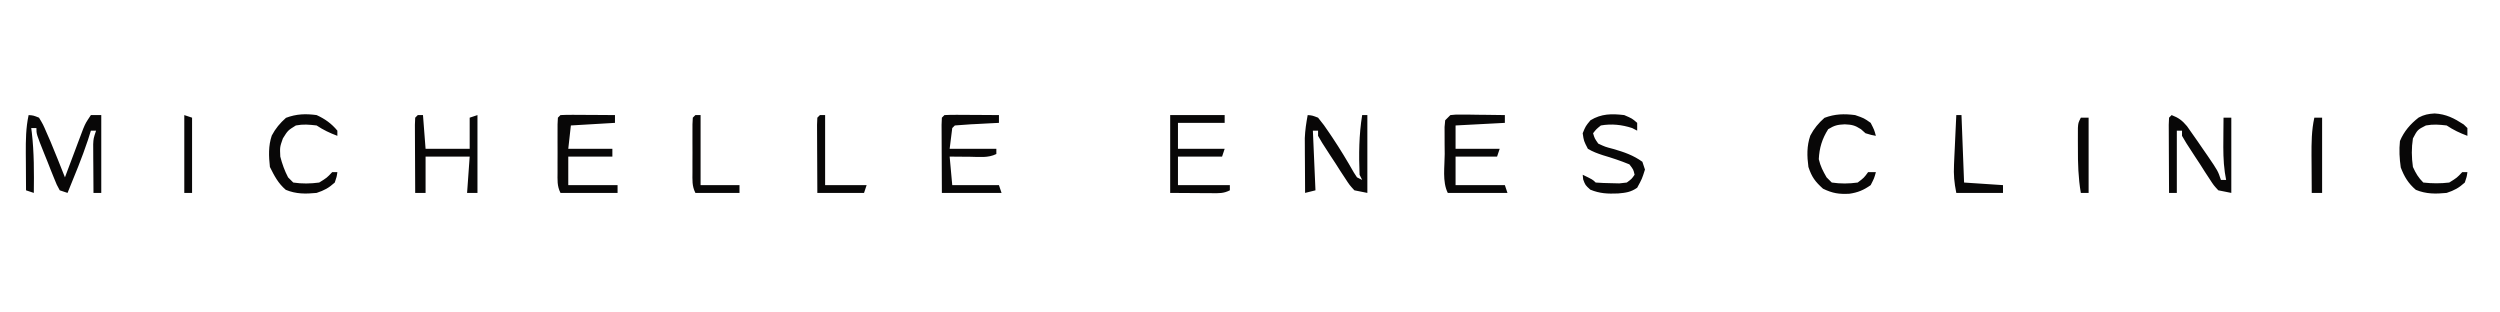 <svg xmlns="http://www.w3.org/2000/svg" xmlns:xlink="http://www.w3.org/1999/xlink" width="8000" zoomAndPan="magnify" viewBox="0 0 6000 750" height="1000" preserveAspectRatio="xMidYMid meet" version="1.0"><defs><clipPath id="a6c9edc51b"><path d="M 61 207.566 L 5986.5 207.566 L 5986.5 549.566 L 61 549.566 Z M 61 207.566 " clip-rule="nonzero"/></clipPath></defs><g clip-path="url(#a6c9edc51b)"><path fill="#080707" d="M 3916.781 -7631.672 C 3991.051 -7599.012 4051.289 -7548.234 4101.246 -7484.566 C 4151.102 -7414.754 4188.605 -7340.711 4219.664 -7260.84 C 4236.969 -7217.891 4259.613 -7180.641 4294.246 -7149.309 C 4303.457 -7142.137 4313.066 -7135.488 4322.68 -7128.867 C 4347.43 -7111.715 4366.41 -7096.027 4383.781 -7071.27 C 4392.855 -7044.059 4391.688 -7018.855 4386.895 -6990.711 L 4383.781 -6977.871 L 4395.75 -6976.312 C 4422.867 -6969.707 4447.168 -6958.293 4472.512 -6946.738 L 4489.324 -6939.16 C 4523.918 -6923.363 4557.258 -6906.141 4590.426 -6887.586 C 4640.113 -6859.855 4692.469 -6841.602 4746.621 -6824.426 C 4784.336 -6811.906 4812.426 -6797.629 4842.074 -6771.02 C 4850.781 -6759.938 4850.781 -6759.938 4854.281 -6746.633 C 4856.496 -6711.434 4844.609 -6676.438 4836.359 -6642.551 C 4830.754 -6616.75 4827.492 -6593.07 4832.102 -6566.91 C 4839.785 -6550.66 4846.996 -6537.918 4857.008 -6523.324 C 4893.223 -6468.828 4893.223 -6468.828 4897.871 -6437.316 C 4894.367 -6417.473 4894.367 -6417.473 4888.531 -6400.734 C 4872.996 -6383.316 4859.617 -6375.766 4837.965 -6367.395 C 4542.695 -6271.195 4171.289 -6266.25 3863.855 -6265.305 L 3842.137 -6265.184 C 3741.23 -6264.836 3643.055 -6272.406 3543.18 -6286.711 L 3539.406 -6272.539 L 3534.402 -6253.91 L 3529.461 -6235.457 C 3508.293 -6161.898 3466.336 -6108.57 3412.422 -6056.324 C 3394.16 -6039.246 3375.48 -6022.641 3356.379 -6006.512 C 3347.543 -5998.871 3338.723 -5991.219 3329.918 -5983.547 L 3318.535 -5973.746 L 3306.566 -5962.926 L 3290.875 -5949.168 C 3274.523 -5933.016 3274.523 -5933.016 3269.082 -5913.273 L 3265.535 -5891.953 L 3263.418 -5879.809 C 3261.051 -5866.02 3258.895 -5852.215 3256.754 -5838.391 L 3251.668 -5806.934 C 3247.902 -5783.383 3244.203 -5759.828 3240.566 -5736.262 C 3214.668 -5568.527 3184.238 -5401.863 3152.039 -5235.246 C 3145.309 -5200.375 3138.645 -5165.492 3132.051 -5130.594 C 3114.48 -5037.613 3096.633 -4944.684 3078.516 -4851.805 C 3004.934 -4475.098 2936.82 -4097.883 2902.961 -3715.258 C 2900.789 -3690.965 2898.477 -3666.684 2896.18 -3642.402 C 2860.676 -3228.414 2892.125 -2813.855 2929.387 -2401.246 L 2931.367 -2379.203 C 2932.586 -2365.676 2933.828 -2352.148 2935.086 -2338.629 C 2937.719 -2309.59 2939.949 -2281.035 2939.195 -2251.832 L 2951.648 -2251.832 L 2955.855 -2274.547 C 2964.992 -2315.535 2980.84 -2353.812 2996.398 -2392.711 L 3005.738 -2416.246 C 3024.449 -2463.184 3044.184 -2509.336 3066.23 -2554.797 C 3075.172 -2573.508 3083.43 -2592.328 3091.512 -2611.414 C 3113.285 -2662.672 3138.273 -2711.719 3164.566 -2760.793 C 3177.199 -2784.406 3189.621 -2808.125 3201.836 -2831.957 C 3240.762 -2907.754 3280.504 -2982.531 3325.246 -3055.07 L 3333.77 -3068.906 C 3369.855 -3127.219 3407.277 -3184.547 3445.496 -3241.484 C 3512.234 -3341.336 3561.66 -3431.723 3574.312 -3553.203 C 3576.094 -3584.32 3576.113 -3615.445 3575.934 -3646.605 C 3575.871 -3660.516 3575.934 -3674.414 3576.016 -3688.324 C 3576.102 -3771.992 3567.371 -3854.234 3552.129 -3936.531 L 3549.113 -3953.031 C 3537.504 -4014.277 3523.504 -4075.012 3509.711 -4135.785 L 3506.008 -4152.121 L 3498.617 -4184.727 C 3428.461 -4494.242 3403.973 -4774.781 3487.141 -5084.965 L 3491.395 -5101.191 C 3524.867 -5227.438 3575.418 -5350.543 3636.75 -5465.793 C 3643.023 -5477.723 3649.195 -5489.703 3655.262 -5501.738 C 3701.461 -5592.027 3753.855 -5679.824 3810.93 -5763.672 C 3823.113 -5759.25 3823.113 -5759.25 3835.836 -5751.219 C 3839.41 -5738.336 3839.41 -5738.336 3840.117 -5722.395 L 3841.176 -5704.586 L 3842.062 -5685.453 C 3852.117 -5537.227 3903.816 -5408.824 3965.617 -5274.953 C 3984.664 -5233.605 4003.289 -5192.074 4021.832 -5150.5 C 4026.52 -5140.027 4031.23 -5129.559 4035.965 -5119.098 C 4112.602 -4949.672 4163.91 -4772.652 4178.301 -4586.832 L 4179.359 -4573.598 C 4187.238 -4472.09 4185.395 -4371.98 4178.688 -4270.434 L 4177.871 -4257.875 C 4172.871 -4182.57 4172.871 -4182.57 4165.848 -4150.965 C 4188.039 -4169.082 4208.656 -4186.668 4226.949 -4208.727 C 4260.43 -4247.477 4297.129 -4283.176 4333.383 -4319.312 C 4345.996 -4331.898 4358.594 -4344.508 4371.172 -4357.133 C 4442.148 -4428.148 4442.148 -4428.148 4480.09 -4460.336 C 4493.352 -4471.707 4505.492 -4484.016 4517.652 -4496.543 C 4533.871 -4513.234 4550.809 -4529.156 4568.465 -4544.312 C 4643.312 -4609.316 4717.051 -4681.301 4776.059 -4761.176 L 4783.469 -4770.922 C 4833.863 -4837.246 4883.344 -4910.871 4906.82 -4991.562 C 4908.676 -5013.543 4907.406 -5027.43 4899.305 -5048.09 L 4889.312 -5067.84 C 4860.637 -5127.891 4847.012 -5175.66 4848.637 -5242.988 C 4851.676 -5274.984 4859.137 -5300.277 4875.688 -5327.805 C 4888.758 -5346.164 4902.059 -5363.016 4919.273 -5377.617 C 4936.23 -5385.207 4936.23 -5385.207 4950.406 -5390.07 L 4946.402 -5400.395 C 4917.562 -5476.277 4895.523 -5545.102 4906.82 -5626.684 C 4917.594 -5692.867 4940.926 -5750.711 4980.887 -5804.438 C 5052.969 -5890.559 5149.723 -5933.098 5249.566 -5979.25 C 5274.848 -5991.035 5299.855 -6003.34 5324.785 -6015.852 L 5347.016 -6026.941 C 5357.801 -6032.543 5368.559 -6038.254 5378.828 -6044.746 C 5390.113 -6051.848 5390.113 -6051.848 5411.18 -6062.551 C 5427.121 -6061.988 5427.121 -6061.988 5442.312 -6056.324 C 5450.781 -6043.289 5450.781 -6043.289 5457.371 -6026.234 C 5473.348 -5987.602 5492.555 -5951.629 5512.758 -5915.055 C 5628.984 -5701.945 5628.984 -5701.945 5629.113 -5595.551 C 5623.863 -5513.898 5599.984 -5433.344 5558.938 -5362.438 C 5519.461 -5303.984 5466.742 -5254.277 5405.73 -5218.938 C 5350.035 -5191.926 5290.789 -5172.559 5229.051 -5167.465 C 5209.871 -5165.816 5209.871 -5165.816 5193.246 -5159.684 C 5180.469 -5145.262 5173.012 -5131.93 5165.477 -5114.246 C 5151.934 -5090.473 5134.871 -5075.332 5112.301 -5060.059 C 5094.219 -5051.258 5075.676 -5044.719 5056.652 -5038.262 C 4998.152 -5017.566 4998.152 -5017.566 4950.406 -4979.109 C 4939.902 -4963.336 4932.855 -4946.719 4925.5 -4929.297 C 4902.98 -4879.57 4877.848 -4833.902 4846.504 -4789.195 L 4838.121 -4777.148 C 4781.223 -4697.945 4713.527 -4628.25 4644.441 -4559.781 C 4631.184 -4546.645 4617.977 -4533.441 4604.777 -4520.242 L 4579.043 -4494.621 L 4567.324 -4482.926 C 4548.418 -4464.223 4529.219 -4446.168 4509.062 -4428.816 C 4479.926 -4403.598 4452.797 -4376.539 4425.594 -4349.27 L 4409.367 -4333.062 C 4398.113 -4321.812 4386.867 -4310.555 4375.629 -4299.297 C 4358.531 -4282.172 4341.414 -4265.066 4324.273 -4247.977 L 4291.332 -4215.004 L 4275.977 -4199.688 C 4249.641 -4173.254 4224.258 -4146.379 4200.012 -4118.004 C 4186.258 -4102.215 4171.496 -4087.762 4156.508 -4073.129 C 4133.426 -4050.359 4111.344 -4027.117 4090.297 -4002.445 C 4078.5 -3988.871 4066.344 -3975.66 4054.109 -3962.469 C 4024.586 -3930.664 3996.215 -3897.855 3969.004 -3864.051 C 3951.699 -3842.867 3933.883 -3822.184 3916.004 -3801.492 C 3892.184 -3773.891 3869.176 -3745.965 3847.098 -3716.945 C 3836.156 -3703.051 3824.75 -3689.648 3813.18 -3676.273 C 3733.672 -3584.184 3663.641 -3484.027 3592.996 -3385.086 L 3583.441 -3371.742 C 3544.445 -3317.137 3506.48 -3261.824 3469.551 -3205.801 C 3447.809 -3173.043 3425.105 -3141.387 3399.969 -3111.109 L 3412.422 -3111.109 C 3421.98 -3118.332 3421.98 -3118.332 3432.047 -3127.824 C 3454.477 -3147.562 3477.906 -3163.988 3503.094 -3179.996 L 3516.844 -3188.789 C 3638.125 -3265.781 3763.641 -3336.941 3890.512 -3404.273 L 3907.57 -3413.402 C 3917.961 -3418.945 3928.391 -3424.422 3938.855 -3429.828 C 3977.242 -3450.352 4007.461 -3474.145 4031.613 -3510.789 C 4040.535 -3526.043 4048.949 -3541.504 4057.266 -3557.098 C 4167.043 -3755.492 4300.188 -3927.332 4496.246 -4045.496 C 4712.02 -4170.672 4958.82 -4221.91 5199.176 -4278.492 C 5448.086 -4337.098 5713.785 -4403.344 5920.379 -4561.941 C 5928.93 -4568.457 5937.781 -4574.566 5946.676 -4580.605 L 5965.355 -4580.605 C 5966.879 -4545.688 5961.707 -4516.16 5952.516 -4482.535 L 5948.312 -4466.98 C 5914.195 -4344.414 5866.68 -4222.852 5791.008 -4119.832 L 5783.66 -4109.82 C 5654.812 -3935.391 5482.605 -3811.75 5286.648 -3721.324 L 5267.969 -3715.098 L 5261.742 -3702.645 L 5282.973 -3710.16 C 5401.656 -3751.5 5520.461 -3776.27 5646.699 -3755.84 C 5685.441 -3747.414 5722.652 -3734.855 5759.875 -3721.324 L 5778.223 -3714.66 C 5804.184 -3705.203 5830.121 -3695.668 5856.027 -3686.059 C 5920.223 -3662.602 5985.715 -3646.219 6052.324 -3631.168 C 6064.98 -3627.926 6064.98 -3627.926 6077.434 -3621.699 C 6076.75 -3610.801 6076.75 -3610.801 6071.207 -3596.789 C 6058.766 -3587.656 6045.797 -3579.355 6032.293 -3571.883 L 6019.82 -3564.68 C 6010.727 -3559.449 6001.617 -3554.254 5992.488 -3549.09 C 5977.312 -3540.445 5962.188 -3531.715 5947.109 -3522.898 C 5569.598 -3303.641 5154.578 -3143.215 4712.91 -3140.719 C 4429.828 -3140.145 4151.98 -3191.066 3903.258 -3332.184 C 3882.82 -3343 3882.82 -3343 3860.742 -3347.723 C 3846.352 -3342.27 3846.352 -3342.27 3831.75 -3332.984 L 3814.277 -3322.656 L 3795.359 -3311.141 L 3775.547 -3299.312 C 3761.449 -3290.879 3747.379 -3282.406 3733.328 -3273.895 C 3714.859 -3262.711 3696.355 -3251.582 3677.82 -3240.512 C 3595.777 -3191.434 3514.016 -3141.934 3435.504 -3087.312 C 3426.211 -3080.941 3416.836 -3074.695 3407.383 -3068.57 C 3365.316 -3039.41 3343.434 -2999.504 3319.02 -2955.445 C 3314.246 -2947.066 3309.473 -2938.691 3304.699 -2930.32 C 3261.809 -2854.664 3221.789 -2777.473 3182.035 -2700.152 L 3174.781 -2686.09 C 3120.32 -2580.156 3073.066 -2471.301 3030.07 -2360.262 C 3023.535 -2343.398 3016.934 -2326.574 3010.328 -2309.746 L 2997.594 -2277.031 L 2991.715 -2262.066 C 2971.098 -2208.555 2962.078 -2162.789 2962.738 -2105.262 L 2962.863 -2085.723 C 2963.652 -2012.148 2967.574 -1938.711 2971.418 -1865.234 C 2983.969 -1624.879 2990.023 -1385.469 2974.609 -1145.039 C 2974.238 -1139.289 2973.875 -1133.539 2973.504 -1127.613 C 2967.941 -1043.062 2957.773 -959.551 2945.422 -875.738 L 2941.809 -850.551 C 2918.262 -690.102 2878.859 -535.566 2827.891 -381.887 L 2823.348 -368.141 C 2819.086 -355.348 2814.781 -342.57 2810.426 -329.809 L 2802.891 -307.641 C 2795.98 -290.43 2795.98 -290.43 2783.527 -277.977 L 2764.848 -277.977 C 2760.844 -287.523 2760.844 -287.523 2758.621 -302.883 C 2762.684 -318.582 2767.418 -334.078 2772.824 -349.367 C 2776.031 -358.848 2779.234 -368.332 2782.434 -377.82 L 2787.602 -392.902 C 2838.77 -542.902 2876.363 -694.312 2901.836 -850.832 L 2904.449 -866.441 C 2918.43 -950.109 2927.129 -1033.969 2932.969 -1118.578 L 2934.648 -1141.293 C 2940.996 -1234.145 2940.422 -1327.156 2940.367 -1420.184 L 2940.367 -1446.711 C 2940.32 -1558.723 2939.059 -1670.582 2933.746 -1782.496 L 2933.004 -1798.668 C 2928.754 -1888.473 2919.582 -1974.73 2893.273 -2061.137 L 2886.785 -2082.664 C 2826.148 -2279.008 2741.594 -2465.516 2654.184 -2651.113 C 2642.395 -2676.055 2630.812 -2701.09 2619.445 -2726.223 C 2558.66 -2860.605 2472.438 -2970.594 2353.504 -3058.961 C 2305.539 -3093.027 2256.105 -3124.812 2205.211 -3154.324 C 2154.316 -3183.832 2102.176 -3210.938 2048.781 -3235.645 L 2032.344 -3243.426 C 1890.059 -3310.633 1743.227 -3366.758 1596.848 -3424.27 C 1453.387 -3480.645 1311.047 -3538.926 1170.82 -3603.016 L 1153.93 -3610.695 C 996.445 -3682.57 846.207 -3769.848 710.047 -3876.992 L 692.27 -3890.75 C 660.715 -3915.508 630.652 -3941.629 601.055 -3968.691 C 590.863 -3977.98 580.566 -3987.156 570.172 -3996.219 C 477.918 -4076.961 400.391 -4172.715 336.734 -4277.305 C 330.457 -4287.516 324.094 -4297.672 317.645 -4307.777 C 255.254 -4410.281 217.891 -4527.492 187.008 -4642.871 L 183.441 -4655.828 C 165.227 -4723.383 156.559 -4792.266 148.09 -4861.582 L 146.41 -4875.262 C 140.941 -4920.293 135.543 -4964.816 137.195 -5010.242 L 162.102 -5022.699 L 169.012 -5013.281 C 192.09 -4982.672 216.66 -4953.922 242.656 -4925.797 L 251.664 -4916.035 C 261.176 -4905.859 270.758 -4895.75 280.406 -4885.711 L 291.766 -4873.73 C 322.164 -4842.391 354.625 -4815.809 389.762 -4789.977 L 406.406 -4777.66 C 570.824 -4656.738 751.27 -4561.855 932.285 -4468.441 C 1052.855 -4406.195 1170.305 -4339.664 1285.062 -4267.227 C 1302.094 -4256.492 1319.18 -4245.84 1336.266 -4235.191 C 1404.902 -4192.227 1471.508 -4147.34 1536.551 -4099.121 C 1551.484 -4088.082 1566.477 -4077.141 1581.488 -4066.227 C 1634.727 -4027.406 1687.23 -3988.18 1737.449 -3945.484 L 1747.422 -3937.078 C 1890.156 -3816.871 1890.156 -3816.871 1938.895 -3758.391 C 1946.152 -3749.816 1953.645 -3741.449 1961.367 -3733.293 C 2029.516 -3660.957 2086.547 -3576.965 2135.953 -3490.938 L 2142.555 -3479.918 C 2185.047 -3408.621 2210.938 -3333.828 2235.922 -3254.883 L 2242.336 -3234.984 C 2245.773 -3224.105 2249.062 -3213.18 2252.031 -3202.168 C 2257.344 -3184.387 2263.52 -3170.227 2276.977 -3157.25 C 2289.805 -3147.523 2302.93 -3138.793 2316.527 -3130.184 C 2326.152 -3123.727 2335.77 -3117.258 2345.375 -3110.77 L 2359.535 -3101.316 C 2415.402 -3063.227 2462.773 -3016.309 2509.555 -2967.898 C 2499.734 -2993.777 2487.797 -3018.348 2475.309 -3043.004 L 2461.832 -3069.758 L 2454.652 -3084 C 2447.184 -3098.887 2439.75 -3113.793 2432.355 -3128.719 C 2402.074 -3189.77 2370.973 -3250.398 2339.051 -3310.605 C 2327.645 -3332.16 2316.391 -3353.793 2305.289 -3375.5 C 2260.094 -3463.551 2211.609 -3549.188 2160.859 -3634.152 L 2148.176 -3655.508 C 2042.578 -3833.148 1925.031 -4000.527 1797.355 -4163.008 C 1787.863 -4175.117 1778.402 -4187.254 1768.973 -4199.414 C 1739.109 -4237.867 1708.391 -4275.625 1676.82 -4312.688 C 1616.855 -4383.086 1559.414 -4455.48 1504.488 -4529.875 C 1493.953 -4544.133 1483.352 -4558.332 1472.738 -4572.527 C 1209.258 -4926.129 1058.305 -5323.027 1005.914 -5760.402 C 987.074 -5923 980.367 -6085.77 977.793 -6249.352 C 992.383 -6253.148 992.383 -6253.148 1008.93 -6255.578 C 1024.543 -6244.539 1024.543 -6244.539 1040.84 -6228.336 C 1046.953 -6222.453 1053.082 -6216.582 1059.227 -6210.727 L 1068.531 -6201.742 C 1107.137 -6165.141 1150.559 -6133.652 1192.938 -6101.617 C 1337.934 -5992.004 1460.598 -5879.73 1550.648 -5720.086 L 1557.117 -5708.75 C 1623.141 -5592.383 1667.695 -5465.91 1712.543 -5340.258 L 1719.766 -5320.027 C 1835.648 -4992.254 1909.57 -4643.398 1929.062 -4296.246 L 1930.242 -4275.508 C 1932.137 -4241.336 1933.867 -4207.18 1935.367 -4172.992 L 1937.285 -4135.012 L 1937.891 -4117.641 C 1940.426 -4070.484 1954.918 -4035.645 1978.918 -3995.379 L 1990.09 -3979.098 L 2002.617 -3960.645 L 2015.699 -3941.594 C 2123.531 -3782.223 2123.531 -3782.223 2129.727 -3746.23 L 2142.18 -3746.23 L 2138.316 -3760.434 C 2046.758 -4121.395 2167.062 -4540.188 2245.594 -4893.762 L 2256.23 -4941.645 C 2290.078 -5094.293 2316.441 -5248.195 2341.434 -5402.523 L 2372.566 -5402.523 L 2381.523 -5381.117 C 2396.508 -5347.32 2413.945 -5314.953 2431.387 -5282.375 C 2447.18 -5252.766 2462.469 -5222.895 2477.25 -5192.766 C 2497.375 -5151.98 2518.844 -5112.008 2540.688 -5072.125 L 2550.484 -5054.199 C 2564.102 -5029.316 2577.762 -5004.465 2591.715 -4979.766 C 2711.684 -4763.387 2762.918 -4533.344 2760.348 -4287.34 C 2756.797 -4146.246 2732.551 -4006.953 2696.355 -3870.766 L 2691.73 -3853.176 C 2639.488 -3656.703 2574.617 -3478.859 2431.02 -3330.969 C 2416.156 -3316.59 2416.156 -3316.59 2397.473 -3304.137 C 2405.527 -3272.66 2416.641 -3245.008 2431.723 -3216.188 C 2455.445 -3169.859 2477.965 -3123.035 2500.203 -3075.984 C 2519.125 -3036.102 2538.629 -2996.504 2558.715 -2957.195 C 2582.016 -2911.367 2603.957 -2865.238 2624.293 -2818.016 C 2636.34 -2790.062 2648.793 -2762.348 2661.715 -2734.785 L 2667.109 -2723.297 C 2676.832 -2702.637 2686.598 -2681.996 2696.402 -2661.379 C 2719.02 -2613.699 2740.914 -2565.887 2761.418 -2517.242 C 2768.266 -2501.211 2775.285 -2485.254 2782.48 -2469.371 C 2819.805 -2387.051 2856.891 -2303.227 2883.977 -2216.906 L 2889.383 -2202.016 L 2901.836 -2195.789 C 2899.555 -2263.324 2894.906 -2330.211 2887.438 -2397.379 C 2865.121 -2603.617 2851.797 -2810.828 2844.238 -3018.098 L 2843.465 -3039.02 C 2825.488 -3536.902 2886.137 -4027.918 2971.883 -4517.559 L 2975.703 -4539.363 C 2989.648 -4618.551 3004.711 -4697.402 3021.348 -4776.066 C 3033.848 -4835.164 3045.184 -4894.453 3056.336 -4953.816 C 3060.652 -4976.723 3064.98 -4999.629 3069.32 -5022.527 L 3072.621 -5039.953 C 3079.816 -5077.809 3087.184 -5115.637 3094.719 -5153.434 C 3127.594 -5318.812 3156.918 -5484.723 3185.004 -5650.98 C 3187.223 -5664.121 3189.449 -5677.266 3191.688 -5690.406 C 3195.07 -5710.359 3198.445 -5730.312 3201.809 -5750.27 L 3204.875 -5768.254 C 3227.852 -5891.641 3227.852 -5891.641 3206.941 -6012.738 L 3200.105 -6031.441 C 3198.125 -6036.695 3196.145 -6041.957 3194.094 -6047.371 C 3162.762 -6142.496 3167.141 -6247.234 3165.688 -6346.25 L 3164.961 -6387.102 C 3164.371 -6420.059 3163.836 -6453.012 3163.355 -6485.965 L 3152.75 -6487.457 C 3136.609 -6489.758 3120.477 -6492.082 3104.344 -6494.434 L 3087.668 -6496.773 C 2947.879 -6517.227 2836.797 -6583.547 2727.078 -6668.941 C 2710.449 -6682.477 2693.98 -6696.203 2677.676 -6710.125 C 2671.242 -6715.48 2664.801 -6720.828 2658.359 -6726.176 C 2547.539 -6818.473 2434.793 -6917.895 2346.398 -7032.109 C 2335.039 -7046.582 2322.887 -7059.809 2310.301 -7073.215 C 2258.668 -7131.027 2220.891 -7196.391 2198.223 -7270.523 L 2192.941 -7287.746 C 2182.859 -7329.043 2187.305 -7364.586 2197.543 -7405.617 C 2210.922 -7445.48 2232.473 -7474.922 2263.215 -7503.246 C 2283.688 -7519.234 2303.379 -7532.555 2328.98 -7538.27 C 2383.32 -7544.398 2429.055 -7533.973 2481.074 -7519.004 C 2517.312 -7509.816 2549.973 -7507.848 2586.367 -7517.039 C 2625.562 -7531.164 2661.324 -7553.113 2697.352 -7573.781 C 2740.988 -7598.762 2783.414 -7622.316 2834.121 -7627.395 C 2878.266 -7623.832 2914.258 -7605.953 2950.484 -7581.078 C 2961.324 -7573.133 2972.09 -7565.09 2982.781 -7556.949 L 2993.402 -7548.887 C 3016.953 -7530.961 3040.379 -7512.871 3063.727 -7494.684 L 3068.934 -7511.977 C 3078.715 -7539.062 3092.727 -7556.047 3113.543 -7575.629 C 3137.078 -7593.234 3159.207 -7607.227 3188.262 -7612.992 C 3207.078 -7615.227 3219.816 -7616.23 3238.074 -7612.992 C 3275 -7597.02 3298.691 -7571.352 3323.305 -7540.215 L 3336.219 -7522.629 C 3352.086 -7504.988 3365.535 -7497.133 3387.516 -7488.457 C 3407.359 -7485.375 3424.312 -7489.273 3443.555 -7494.684 C 3497.906 -7515.918 3541.227 -7545.082 3585.996 -7581.863 C 3627.496 -7615.508 3675.883 -7644.535 3728.961 -7655.02 C 3794.27 -7662.566 3855.273 -7655.508 3916.781 -7631.672 M 3654.047 -7587.398 C 3635.105 -7574.172 3616.543 -7560.469 3598.039 -7546.652 C 3489.008 -7465.551 3489.008 -7465.551 3424.875 -7457.324 C 3396.816 -7455.246 3374.332 -7456.871 3348.621 -7469.125 C 3315.125 -7490.23 3289.973 -7523.57 3265.215 -7553.961 C 3255.957 -7564.777 3255.957 -7564.777 3238.074 -7575.629 C 3218.82 -7579.652 3201.367 -7579.043 3182.035 -7575.629 C 3156.043 -7564.191 3135.316 -7548.73 3116.438 -7527.543 C 3077.77 -7471.852 3065.863 -7398.75 3057.5 -7332.789 C 3049 -7219.277 3061.051 -7112.742 3088.633 -7002.777 L 3092.27 -6987.25 C 3111.668 -6904.949 3142.258 -6826.352 3172.309 -6747.484 L 3178.316 -6731.586 C 3215.379 -6634.059 3255.117 -6541.281 3331.473 -6467.285 L 3350.156 -6473.512 L 3338.48 -6486.352 C 3315.672 -6517.887 3311.859 -6551.605 3307.855 -6589.289 C 3305.883 -6612.203 3305.434 -6635.012 3305.305 -6658 L 3305.199 -6672.957 C 3305.141 -6683.344 3305.098 -6693.73 3305.074 -6704.117 C 3305.012 -6719.664 3304.816 -6735.211 3304.625 -6750.754 C 3304.203 -6816.129 3310.602 -6876.801 3325.246 -6940.512 L 3343.926 -6946.738 C 3344.094 -6938.312 3344.223 -6929.879 3344.32 -6921.438 L 3344.539 -6907.211 C 3343.93 -6890.699 3343.93 -6890.699 3340.859 -6871.438 C 3337.309 -6844.121 3336.582 -6817.578 3336.438 -6790.074 L 3336.332 -6773.719 C 3336.273 -6762.324 3336.23 -6750.926 3336.207 -6739.531 C 3336.145 -6722.391 3335.957 -6705.25 3335.758 -6688.102 C 3335.371 -6625.695 3335.715 -6564.352 3356.379 -6504.645 C 3364.742 -6490.16 3364.742 -6490.16 3375.062 -6479.738 C 3390.043 -6475.875 3390.043 -6475.875 3406.195 -6479.738 C 3454.727 -6507.098 3496.73 -6547.426 3536.953 -6585.59 L 3554.613 -6602.027 C 3643.73 -6686.723 3713.25 -6788.984 3771.184 -6897.023 L 3779.793 -6909.379 L 3798.473 -6909.379 C 3765.012 -6788.07 3675.641 -6683.715 3592.996 -6591.816 L 3581.195 -6578.637 C 3539.477 -6534.582 3487.793 -6500.504 3437.328 -6467.285 L 3456.008 -6461.059 C 3468.148 -6463.902 3480.293 -6466.793 3492.32 -6470.074 C 3508.867 -6474.281 3525.547 -6476.668 3542.445 -6479.02 C 3755.375 -6509.445 3958.922 -6604.059 4128.488 -6735.031 C 4149.977 -6753.008 4170.395 -6771.836 4190.754 -6791.07 C 4198.906 -6797.973 4207.078 -6804.848 4215.273 -6811.695 C 4274.891 -6863.922 4323.719 -6919.863 4351.871 -6994.602 C 4356.688 -7010.867 4359.016 -7023.836 4360.047 -7040.914 C 4350.344 -7064.391 4336.371 -7075.793 4316.895 -7091.676 C 4303.625 -7101.758 4290.246 -7111.691 4276.758 -7121.477 C 4226.371 -7159.09 4203.543 -7207.945 4178.91 -7264.812 L 4173.047 -7278.551 C 4135.031 -7367.43 4091.707 -7444.293 4022.633 -7513.363 L 4009.059 -7526.938 C 3963.242 -7570.152 3910.387 -7601.473 3848.848 -7616.297 C 3780 -7626.746 3713.312 -7626.527 3654.047 -7587.406 M 2672.617 -7521.152 C 2637.887 -7498.656 2608.059 -7484.879 2566.738 -7480.289 C 2519.852 -7478.414 2477.012 -7486.562 2431.914 -7498.281 C 2399.477 -7506.473 2368.68 -7510.109 2335.207 -7507.145 C 2305.816 -7497.148 2285.25 -7479.664 2264.305 -7457.281 C 2246.832 -7435.707 2235.953 -7415.934 2229.352 -7388.836 C 2223.832 -7337.492 2226.184 -7290.91 2246.477 -7243.145 L 2254.262 -7226.938 L 2262.043 -7210.348 C 2286.77 -7161.594 2319.465 -7119.609 2353.887 -7077.496 L 2361.906 -7067.512 C 2410.59 -7007.254 2465.082 -6952.539 2519.672 -6897.703 L 2530.559 -6886.727 C 2570.906 -6846.09 2611.555 -6807.41 2656.586 -6771.941 C 2671.832 -6759.625 2686.035 -6746.586 2700.246 -6733.09 C 2802.238 -6640.355 2927.02 -6566.859 3060.086 -6529.867 C 3094.617 -6523.008 3128.219 -6522.172 3163.355 -6523.324 L 3163.355 -6535.777 L 3151.02 -6540.23 C 2953.348 -6611.953 2953.348 -6611.953 2871.379 -6675.852 L 2858.246 -6685.219 L 2845.793 -6685.219 L 2845.793 -6697.672 C 2836.555 -6707.012 2836.555 -6707.012 2824.395 -6716.738 C 2743.305 -6786.258 2681.062 -6866.332 2640.316 -6965.418 C 2636.035 -6986.648 2636.035 -6986.648 2634.086 -7002.777 L 2652.77 -6996.551 C 2660.191 -6985.699 2660.191 -6985.699 2667.387 -6971.543 L 2675.594 -6955.828 L 2684.289 -6938.953 C 2746.145 -6822.984 2826.566 -6734.547 2938.004 -6663.809 C 2984.836 -6634.75 3033.621 -6609.453 3084.355 -6587.926 L 3099.57 -6581.449 C 3123.172 -6571.816 3137.203 -6566.91 3163.355 -6566.91 C 3154.938 -6585.777 3145.578 -6598.574 3130.789 -6612.926 L 3118.734 -6624.773 L 3106.148 -6636.961 C 3006.723 -6733.711 2916.164 -6844.602 2855.715 -6969.988 C 2848.727 -6984.336 2841.461 -6998.539 2833.922 -7012.602 C 2785.887 -7103.156 2739.941 -7210.137 2739.941 -7314.109 L 2758.621 -7314.109 L 2764.336 -7292.879 C 2822.035 -7080.332 2908.785 -6899.695 3057.5 -6735.031 L 3071.73 -6718.977 C 3085.551 -6703.473 3099.543 -6688.117 3113.543 -6672.766 L 3131.809 -6652.309 C 3138.035 -6645.379 3144.273 -6638.445 3150.516 -6631.512 L 3159.438 -6621.445 C 3166.719 -6613.406 3174.352 -6605.691 3182.035 -6598.043 L 3194.488 -6598.043 C 3190.266 -6623.715 3182.203 -6646.344 3172.621 -6670.504 L 3163.039 -6694.852 L 3157.992 -6707.613 C 3111.547 -6825.168 3070.902 -6941.07 3045.047 -7065.043 L 3041.902 -7080.051 C 3021.902 -7179.129 3016.191 -7280.637 3036.594 -7380 C 3044.449 -7418.359 3044.449 -7418.359 3045.047 -7457.324 C 3028.23 -7487.484 3005.602 -7501.844 2976.555 -7519.59 C 2969.25 -7524.75 2961.996 -7529.969 2954.785 -7535.258 C 2908.598 -7570.879 2908.598 -7570.879 2854.992 -7590.828 C 2783.352 -7593.875 2730.637 -7559.156 2672.613 -7521.148 M 4371.328 -6940.512 C 4359 -6927.266 4359 -6927.266 4347.977 -6909.762 C 4311.5 -6857.148 4270.98 -6813.312 4221.887 -6772.391 L 4205.859 -6758.48 C 4064.82 -6637.641 3909.172 -6554.824 3733.488 -6496.082 L 3710.023 -6488.219 C 3666.219 -6473.902 3622.871 -6462.191 3577.598 -6453.504 L 3561.859 -6448.605 L 3549.406 -6429.926 C 3551.324 -6416.52 3551.324 -6416.52 3555.633 -6405.016 C 3800.199 -6399.805 3800.199 -6399.805 4041.312 -6436.152 C 4047.379 -6437.551 4053.438 -6438.953 4059.684 -6440.387 C 4136.531 -6458.547 4210.922 -6483.867 4285.23 -6510.43 C 4319.926 -6522.82 4354.066 -6533.867 4390.008 -6542.004 C 4386.918 -6531.031 4386.918 -6531.031 4377.555 -6517.098 C 4361.293 -6508.188 4344.559 -6500.273 4327.355 -6493.355 L 4311.652 -6486.891 C 4244.043 -6460.023 4173.984 -6441.617 4103.582 -6423.699 L 4088.738 -6419.805 C 3939.852 -6381.188 3788.367 -6371.09 3635.266 -6369.152 L 3619.359 -6368.934 C 3609.422 -6368.812 3599.48 -6368.73 3589.543 -6368.68 C 3578.238 -6368.559 3566.93 -6368.145 3555.633 -6367.656 L 3549.406 -6361.43 C 3549.148 -6346.902 3549.148 -6332.375 3549.406 -6317.844 C 3566.137 -6315.871 3582.871 -6313.926 3599.613 -6312.004 L 3613.438 -6310.367 C 3698.238 -6300.703 3782.871 -6297.664 3868.133 -6297.609 L 3884.215 -6297.594 C 4101.898 -6297.863 4317.746 -6319.613 4533.219 -6348.977 L 4563.281 -6353.023 C 4587.309 -6356.281 4611.328 -6359.609 4635.336 -6363.02 C 4644.074 -6364.266 4652.82 -6365.492 4661.566 -6366.703 C 4708.066 -6373.219 4753.918 -6381.445 4799.578 -6392.348 L 4812.383 -6395.293 C 4829.211 -6399.508 4842.723 -6403.652 4856.715 -6414.082 L 4863.234 -6423.699 C 4863.023 -6442.004 4859.836 -6455.695 4851.266 -6471.941 C 4844.125 -6483.418 4836.699 -6494.711 4828.988 -6505.816 C 4796.094 -6554.445 4796.094 -6554.445 4793.477 -6578.586 C 4792.855 -6606.566 4796.004 -6629.949 4804.082 -6656.805 C 4812.238 -6684.883 4816.141 -6710.945 4817.723 -6740.066 L 4813.422 -6753.711 C 4786.066 -6776.719 4756.945 -6785.797 4723.527 -6796.125 C 4654.773 -6818.641 4590.918 -6850.25 4526.305 -6882.41 C 4452.121 -6923.535 4452.121 -6923.535 4371.328 -6940.512 M 3206.941 -6510.871 C 3206.629 -6466.699 3206.402 -6422.523 3206.258 -6378.348 C 3206.195 -6363.367 3206.109 -6348.387 3206.008 -6333.406 C 3201.012 -6177.363 3201.012 -6177.363 3238.852 -6027.91 L 3244.082 -6015.863 C 3248.203 -6006.473 3252.426 -5997.129 3256.754 -5987.832 L 3281.66 -5987.832 C 3290.191 -5997.855 3298.66 -6007.926 3306.836 -6018.234 C 3321.531 -6034.133 3337.594 -6045.695 3355.219 -6058.273 C 3417.422 -6104.102 3457.426 -6154.586 3489.234 -6224.398 C 3519.18 -6294.262 3520.691 -6361.523 3518.273 -6436.152 L 3504.402 -6435.086 C 3483.348 -6433.574 3462.289 -6432.328 3441.219 -6431.09 L 3419.402 -6429.402 C 3382.988 -6427.445 3354.816 -6427.906 3321.598 -6443.961 C 3301.582 -6455.559 3283.93 -6467.84 3267.652 -6484.406 C 3256.98 -6495.871 3256.98 -6495.871 3244.301 -6504.645 C 3231.895 -6507.004 3219.441 -6509.078 3206.941 -6510.871 M 1015.156 -6199.539 C 1013.828 -6123.484 1017.789 -6048.117 1022.938 -5972.266 L 1024.195 -5953.621 C 1053.273 -5528.309 1155.066 -5106.234 1393.477 -4747.512 C 1410.223 -4722.746 1427.449 -4698.344 1444.793 -4674.004 L 1454.551 -4660.242 C 1494.305 -4604.223 1535 -4549.18 1577.816 -4495.473 C 1589.121 -4481.27 1600.262 -4466.938 1611.234 -4452.473 L 1619.621 -4441.438 C 1627.176 -4431.465 1634.719 -4421.48 1642.25 -4411.488 C 1656.445 -4393.871 1670.918 -4377.906 1687.637 -4362.672 L 1700.09 -4362.672 C 1696.148 -4382.398 1689.293 -4396.73 1678.664 -4413.75 L 1669.277 -4428.973 L 1659.223 -4445.176 C 1626.152 -4499.465 1596.316 -4554.211 1569.328 -4611.738 L 1562.805 -4625.422 C 1441.812 -4880.051 1369.441 -5156.016 1294.508 -5426.758 C 1289.055 -5446.352 1283.559 -5465.934 1278.027 -5485.5 L 1267.652 -5522.672 L 1262.77 -5539.816 L 1258.367 -5555.727 L 1254.488 -5569.527 C 1251.445 -5584.711 1251.312 -5598.789 1251.77 -5614.23 L 1270.449 -5614.23 C 1280.113 -5581.504 1289.766 -5548.77 1299.41 -5516.035 C 1318.656 -5450.793 1337.656 -5385.48 1356.406 -5320.094 C 1471.531 -4907.094 1471.531 -4907.094 1649.523 -4518.285 C 1656.441 -4505.906 1663.168 -4493.422 1669.707 -4480.832 C 1722.566 -4381.164 1793.68 -4293.773 1865.414 -4207.172 C 1880.66 -4188.324 1880.66 -4188.324 1886.887 -4175.871 L 1899.34 -4175.871 C 1873.328 -4671.855 1779.465 -5196.734 1531.969 -5676.496 L 1525.312 -5689.051 C 1453.312 -5824.441 1353.785 -5936.898 1233.086 -6031.418 L 1220.324 -6041.449 C 1167.645 -6082.793 1114.789 -6123.766 1060.516 -6163.004 C 1046.848 -6174.176 1038.07 -6185.484 1027.609 -6199.539 Z M 5398.727 -6012.738 C 5316.438 -5954.48 5246.336 -5869.207 5187.02 -5788.578 L 5174.668 -5771.914 C 5122.426 -5699.449 5078.012 -5622.418 5062.488 -5533.285 C 5061.031 -5511.891 5061.055 -5490.508 5060.93 -5469.07 L 5060.547 -5451.863 C 5060.328 -5414.375 5065.898 -5386.996 5081.168 -5352.711 L 5093.621 -5352.711 L 5101.012 -5366.641 C 5183.137 -5521.266 5183.137 -5521.266 5226.715 -5596.715 C 5271.012 -5673.477 5313.703 -5750.762 5348.914 -5832.164 L 5363.023 -5863.664 C 5368.188 -5875.348 5373.344 -5887.031 5378.492 -5898.715 L 5386.07 -5915.539 C 5400.43 -5948.496 5408.672 -5976.824 5411.18 -6012.738 Z M 5143.434 -5888.203 L 5126.559 -5878.789 C 5069.859 -5845.246 5018.684 -5802.477 4984.871 -5745.332 C 4956.203 -5692.754 4939.199 -5643.316 4937.395 -5583.098 C 4939.457 -5509.988 4966.965 -5442.461 5004.891 -5380.73 C 5014.953 -5364.664 5014.953 -5364.664 5025.129 -5352.711 L 5037.582 -5352.711 L 5034.566 -5374.066 C 5023.074 -5466.797 5029.531 -5557.867 5063.652 -5645.363 C 5107.52 -5743.496 5166.953 -5829.363 5245.664 -5902.699 L 5255.516 -5913.109 L 5255.516 -5925.562 L 5266.805 -5927.508 C 5280.824 -5930.988 5280.824 -5930.988 5291.316 -5940.738 L 5299.102 -5950.473 L 5299.102 -5962.926 C 5250.348 -5962.926 5185.625 -5912.219 5143.434 -5888.203 M 5423.633 -5931.789 L 5417.918 -5917.855 C 5349.992 -5753.371 5266.609 -5593.727 5176.512 -5440.27 L 5169.473 -5428.27 C 5158.016 -5409.129 5145.531 -5390.68 5132.027 -5372.922 L 5118.527 -5352.711 L 5124.754 -5334.031 C 5211.965 -5365.172 5288.711 -5397.52 5355.141 -5464.789 C 5404.238 -5522.797 5445.043 -5595.027 5460.434 -5670.129 C 5475.316 -5759.48 5467.742 -5847.133 5436.086 -5931.789 Z M 5485.902 -5881.977 L 5488.914 -5858.141 C 5498.406 -5772.09 5502.289 -5676.852 5468.379 -5595.898 C 5445.203 -5543.531 5418.746 -5494.941 5380.047 -5452.336 L 5367.938 -5438.496 C 5323.926 -5391.16 5268.984 -5354.523 5210.371 -5327.41 C 5154.164 -5300.867 5107.633 -5251.285 5062.488 -5209.496 L 5050.426 -5198.895 C 5010.727 -5162.387 4979.238 -5111.52 4962.859 -5060.059 L 4969.086 -5041.379 C 4988.062 -5047.887 5007.004 -5054.5 5025.906 -5061.223 L 5042.059 -5066.73 C 5075.484 -5078.688 5099.965 -5090.367 5124.754 -5116.098 C 5150.578 -5164.477 5168.34 -5223.008 5168.34 -5277.992 L 5193.246 -5271.766 L 5193.246 -5203.27 C 5223.516 -5196.172 5247.668 -5198.617 5277.309 -5206.383 L 5290.445 -5209.797 C 5364.387 -5230.293 5431.789 -5266.625 5485.902 -5321.578 C 5539.961 -5387.273 5572.613 -5458.875 5588.59 -5542.625 C 5598.523 -5611.074 5591.562 -5673.926 5566.848 -5738.766 C 5553.617 -5768.914 5538.312 -5797.918 5522.844 -5826.957 C 5513.715 -5844.914 5506.051 -5863.367 5498.355 -5881.977 Z M 3786.02 -5664.043 L 3767.777 -5630.066 L 3762.012 -5619.316 C 3747.059 -5591.473 3732.148 -5563.609 3717.285 -5535.719 L 3710.789 -5523.551 C 3699.012 -5501.508 3687.066 -5479.555 3674.961 -5457.688 C 3522.109 -5179.48 3462.184 -4886.801 3467.668 -4572.461 C 3468.934 -4517.84 3476.094 -4465.898 3487.141 -4412.484 C 3489.441 -4400.715 3491.734 -4388.945 3494.027 -4377.18 C 3511.98 -4285.23 3532.047 -4193.848 3553.691 -4102.707 C 3604.25 -3889.172 3629.098 -3678.766 3599.223 -3459.805 L 3611.676 -3459.805 C 3620.527 -3472.504 3628.961 -3485.477 3636.973 -3498.723 C 3668.375 -3548.938 3703.375 -3595.855 3740.023 -3642.371 C 3769.145 -3679.449 3797.184 -3715.703 3817.152 -3758.684 L 3824.812 -3774.637 C 3902.477 -3954.344 3905.43 -4179.77 3884.039 -4371.332 C 3865 -4522.695 3820.926 -4666.992 3761.09 -4807.098 C 3754.887 -4823.445 3754.887 -4823.445 3754.887 -4842.125 L 3773.566 -4835.898 C 3863.137 -4698.5 3904.434 -4511.848 3916.781 -4350.219 C 3917.695 -4328.305 3917.945 -4306.426 3918.047 -4284.496 L 3918.152 -4265.977 C 3918.211 -4253.094 3918.25 -4240.211 3918.277 -4227.328 C 3918.336 -4208.051 3918.523 -4188.773 3918.723 -4169.5 C 3919.289 -4062.688 3905.105 -3961.719 3882.852 -3857.508 C 3878.836 -3839.605 3878.836 -3839.605 3879.422 -3820.953 L 3891.875 -3820.953 C 3900.691 -3831.805 3909.043 -3843.039 3917.172 -3854.418 C 3943.887 -3891.133 3973.176 -3924.551 4003.953 -3957.938 C 4014.75 -3970.203 4025.484 -3982.52 4036.16 -3994.887 C 4044.625 -4004.453 4053.281 -4013.848 4062.035 -4023.148 C 4067.02 -4028.469 4071.992 -4033.793 4077.117 -4039.277 L 4091.027 -4053.891 C 4116.191 -4086.219 4124.465 -4118.469 4130.23 -4158.227 L 4132.379 -4174.699 L 4134.734 -4192.148 C 4141.809 -4246.855 4145.793 -4301.312 4147.168 -4356.445 L 4147.578 -4371.91 C 4154.652 -4682.945 4076.688 -4960.844 3943.094 -5238.832 C 3877.629 -5375.613 3825.227 -5514.648 3798.477 -5664.043 Z M 4962.859 -5371.391 C 4931.02 -5347.168 4910.391 -5316.969 4894.023 -5280.836 C 4882.109 -5249.848 4880.141 -5227.766 4884.902 -5195.438 C 4893.746 -5150.219 4906.461 -5108.227 4925.5 -5066.285 L 4937.953 -5066.285 L 4945.738 -5085.887 C 4975.176 -5157.828 5012.113 -5211.77 5068.715 -5265.535 C 5059.523 -5287.723 5047.297 -5299.629 5029.02 -5314.957 C 5008.598 -5332.5 4991.91 -5350.141 4975.312 -5371.391 Z M 2360.113 -5340.258 L 2359.387 -5330.141 C 2345.73 -5157.609 2303.988 -4988.395 2265.77 -4819.988 L 2262.625 -4806.152 L 2259.535 -4792.543 L 2253.484 -4765.848 L 2250.477 -4752.59 C 2232.492 -4672.926 2217.121 -4592.848 2202.5 -4512.504 L 2199.387 -4495.453 C 2171.957 -4344.906 2153.488 -4198.145 2153.824 -4044.918 C 2153.855 -4026.875 2153.824 -4008.828 2153.781 -3990.785 C 2153.719 -3831.941 2163.684 -3697.801 2244.242 -3558.094 L 2254.262 -3540.75 C 2261.402 -3528.133 2268.527 -3515.5 2275.645 -3502.855 C 2286.094 -3484.301 2296.559 -3465.75 2307.164 -3447.281 C 2328.164 -3410.617 2347.891 -3373.281 2366.34 -3335.27 C 2381.516 -3336.953 2381.516 -3336.953 2397.473 -3341.496 L 2409.93 -3360.176 C 2411.129 -3399.84 2398.645 -3440.258 2389.305 -3478.484 C 2377.207 -3530.008 2366.957 -3581.898 2358.559 -3634.152 L 2355.488 -3652.805 C 2342.617 -3735.129 2340.121 -3817.562 2340.27 -3900.734 L 2340.289 -3915.148 C 2340.676 -4036.449 2349.547 -4153.797 2371.789 -4273.164 L 2374.105 -4285.617 C 2379.41 -4313.461 2385.121 -4341.223 2391.246 -4368.898 L 2394.031 -4381.941 C 2396.863 -4394.938 2399.883 -4407.871 2402.973 -4420.797 L 2408.352 -4444.016 L 2416.156 -4462.297 C 2432.543 -4471.121 2432.543 -4471.121 2447.289 -4474.75 L 2443.676 -4460.074 C 2422.953 -4375.113 2402.73 -4290.297 2388.914 -4203.891 L 2385.988 -4185.832 C 2346.621 -3927.023 2369.758 -3656.125 2434.836 -3403.766 C 2446.441 -3404.301 2446.441 -3404.301 2459.742 -3409.992 C 2599.406 -3569.867 2653.246 -3815.895 2694.773 -4016.797 C 2740.246 -4248.555 2738.652 -4492.996 2665.035 -4718.555 C 2658.316 -4738.031 2651.375 -4757.43 2644.207 -4776.742 L 2637.816 -4794.055 C 2617.352 -4847.168 2591.512 -4897.387 2565.594 -4947.977 L 2552.477 -4973.781 C 2541.48 -4995.375 2530.438 -5016.945 2519.348 -5038.496 C 2514.887 -5047.18 2510.434 -5055.867 2505.988 -5064.566 C 2478.801 -5117.742 2450.73 -5170.164 2420.711 -5221.801 C 2398.914 -5259.863 2378.582 -5297.965 2366.34 -5340.258 Z M 174.555 -4941.75 C 195.867 -4755.734 226.934 -4575.473 311.543 -4406.258 C 315.219 -4398.41 318.883 -4390.562 322.539 -4382.715 C 352.312 -4319.637 388.453 -4263.062 429.848 -4207.004 L 438.191 -4195.672 C 495.898 -4118.074 560.73 -4044.574 635.328 -3982.844 C 641.562 -3977.348 647.781 -3971.836 653.984 -3966.305 C 807.887 -3830.086 988.891 -3727.328 1174.543 -3641.105 C 1187.918 -3634.883 1201.273 -3628.613 1214.602 -3622.301 C 1237.305 -3611.586 1260.086 -3601.043 1282.902 -3590.562 L 1294.738 -3585.086 C 1379.332 -3546.105 1465.867 -3511.996 1552.422 -3477.676 C 1604.566 -3457.004 1656.684 -3436.234 1708.773 -3415.438 C 1726.871 -3408.234 1744.973 -3401.035 1763.07 -3393.844 C 1815.438 -3372.984 1867.684 -3351.914 1919.434 -3329.555 L 1931.949 -3324.199 C 1948.711 -3316.852 1960.996 -3310.973 1974.062 -3297.91 L 1992.742 -3304.137 L 1977.953 -3320.484 C 1958.863 -3342.629 1942.137 -3366.199 1925.418 -3390.141 C 1902.441 -3422.992 1877.277 -3454.07 1849.918 -3483.371 C 1838.555 -3495.578 1827.883 -3508.094 1817.23 -3520.906 C 1719.672 -3631.848 1598.059 -3706.977 1469.703 -3777.363 L 1456.711 -3784.562 C 1401.309 -3815.215 1344.539 -3842.527 1287.23 -3869.434 C 1087.777 -3963.211 884.723 -4074.172 754.699 -4258.301 C 720.766 -4309.363 697.988 -4365.008 685.141 -4424.938 C 696.797 -4423.32 696.797 -4423.32 710.047 -4418.711 C 717.129 -4408.332 717.129 -4408.332 722.77 -4394.852 L 729.309 -4379.887 L 736.125 -4363.84 C 759.461 -4311.848 784.969 -4269.238 822.129 -4225.684 L 835.922 -4209.289 C 931.125 -4099.867 1051.043 -4026.84 1177.047 -3957.938 L 1190.859 -3950.328 C 1243.766 -3921.289 1297.629 -3894.648 1352.172 -3868.82 C 1459.547 -3817.875 1566.395 -3766.566 1662.727 -3696.418 L 1673.164 -3688.891 C 1727.262 -3649.551 1776.285 -3605.59 1824.621 -3559.43 L 1837.199 -3547.848 C 1893.562 -3494.52 1936.602 -3427.301 1978.875 -3362.73 L 1985.996 -3351.91 C 1992.344 -3342.027 1998.566 -3332.062 2004.66 -3322.02 C 2031.414 -3285.191 2064.191 -3266.703 2104.434 -3247.711 C 2112.93 -3243.629 2121.418 -3239.531 2129.902 -3235.426 L 2142.375 -3229.438 C 2154.785 -3223.117 2166.52 -3216.082 2178.395 -3208.812 L 2198.223 -3198.285 L 2216.902 -3204.512 C 2174.664 -3382.91 2073.613 -3554.5 1949.547 -3688.242 C 1939.047 -3699.281 1928.539 -3710.309 1918.02 -3721.324 C 1910.699 -3729.707 1903.438 -3738.137 1896.227 -3746.617 C 1853.363 -3795.965 1805.867 -3840.914 1756.129 -3883.219 L 1738.059 -3899.195 C 1614.223 -4008.254 1476.77 -4098.254 1338.941 -4188.324 L 1320.758 -4200.23 C 1204.297 -4276.113 1082.902 -4344.066 960.477 -4409.777 C 927.297 -4427.582 894.371 -4445.695 861.824 -4464.633 C 835.887 -4479.637 809.422 -4493.648 782.434 -4506.664 C 714.738 -4540.02 650.273 -4579.305 585.516 -4617.965 L 567.395 -4628.742 C 496.91 -4670.836 430.688 -4714.895 367.582 -4767.402 L 349.242 -4782.145 C 292.969 -4827.449 240.203 -4871.844 196.934 -4930.102 L 187.008 -4941.75 Z M 5915.543 -4524.562 C 5904.879 -4516.594 5894.371 -4508.418 5884.023 -4500.043 C 5675.645 -4339.945 5390.137 -4287.121 5139.469 -4228.922 C 4832.539 -4157.551 4551.453 -4070.348 4312.852 -3857.484 C 4242.242 -3790.688 4190.344 -3706.574 4139.527 -3624.492 C 4121.078 -3594.699 4101.684 -3565.645 4081.93 -3536.691 C 4073.555 -3523.781 4066.73 -3510.961 4059.996 -3497.164 C 4106.352 -3509.273 4147.293 -3527.008 4189.977 -3548.535 C 4291.918 -3598.609 4396.758 -3641.59 4502.086 -3683.965 L 4513.992 -3688.758 C 4675.785 -3753.789 4842.113 -3806.629 5007.875 -3860.504 C 5101.789 -3891.051 5194.637 -3922.191 5284.445 -3963.664 C 5299.43 -3970.492 5314.48 -3977.168 5329.598 -3983.695 C 5403.086 -4016.293 5478.293 -4056.188 5535.715 -4113.602 C 5552.059 -4117.496 5552.059 -4117.496 5566.848 -4119.828 C 5563.637 -4106.523 5563.637 -4106.523 5554.395 -4088.695 C 5539.449 -4074.969 5522.938 -4063.832 5506.137 -4052.5 L 5491.543 -4042.52 C 5477.281 -4032.895 5462.949 -4023.379 5448.543 -4013.977 L 5428.281 -4000.672 C 5379.879 -3971.188 5328.461 -3948.902 5276.531 -3926.41 L 5255.535 -3917.309 C 5148.922 -3872.145 5038.336 -3837.77 4928.23 -3802.312 C 4733.473 -3739.457 4540.184 -3672.824 4352.648 -3590.562 L 4338.715 -3584.469 C 4306.383 -3570.328 4274.086 -3556.109 4241.824 -3541.809 C 4230.91 -3536.969 4219.988 -3532.141 4209.062 -3527.324 C 4193.742 -3520.551 4178.438 -3513.738 4163.145 -3506.891 L 4149 -3500.668 C 4137.871 -3495.656 4126.934 -3490.223 4116.035 -3484.711 L 4109.809 -3472.258 C 4462.859 -3488.852 4799.637 -3529.449 5124.754 -3677.738 L 5136.797 -3683.199 C 5159.863 -3693.738 5182.828 -3704.484 5205.703 -3715.441 C 5219.414 -3721.887 5233.164 -3728.25 5246.953 -3734.531 C 5378.16 -3794.902 5498.934 -3870.812 5604.207 -3970.391 C 5612.738 -3977.82 5621.301 -3985.215 5629.895 -3992.57 C 5753.535 -4101.164 5835.453 -4238.734 5889.152 -4393.586 C 5895.578 -4412.711 5901.828 -4431.895 5907.902 -4451.133 C 5915.543 -4474.75 5915.543 -4474.75 5922.789 -4492.336 C 5929.109 -4506.371 5929.109 -4506.371 5927.996 -4524.562 Z M 5056.262 -3615.473 C 4903.273 -3555.371 4744.883 -3512.992 4583.035 -3484.711 L 4567.133 -3481.848 C 4437.469 -3458.715 4307.48 -3451.695 4175.965 -3449.688 L 4136.438 -3448.957 C 4104.734 -3448.375 4073.023 -3447.84 4041.312 -3447.352 C 4055.598 -3433.066 4065.949 -3429.523 4084.875 -3422.738 L 4104.199 -3415.77 L 4124.988 -3408.434 L 4146.297 -3400.863 C 4358.855 -3325.883 4573.684 -3277.199 4800.188 -3318.16 C 4863.57 -3330.773 4925.805 -3348.148 4987.77 -3366.402 C 4987.402 -3355.117 4987.402 -3355.117 4981.543 -3341.496 C 4967.418 -3334.016 4952.758 -3327.789 4937.566 -3322.816 L 4923.328 -3318.035 C 4750.727 -3263.234 4560.812 -3264.379 4384.758 -3301.66 C 4274.434 -3325.914 4168.051 -3361.242 4063.5 -3403.766 C 4034.234 -3414.973 4034.234 -3414.973 4003.562 -3420.496 C 3966.887 -3414.094 3936.602 -3396.934 3904.328 -3378.859 C 3921.203 -3358.77 3943.102 -3348.59 3966.207 -3337.215 L 3979.434 -3330.688 C 4183.719 -3231.766 4406.18 -3178.762 4632.848 -3173.379 L 4647.609 -3172.965 C 5022.805 -3163.602 5403.234 -3270.98 5733.793 -3446.406 C 5750.672 -3455.289 5767.664 -3463.953 5784.664 -3472.617 C 5850.715 -3506.469 5915.871 -3540.641 5978.488 -3580.547 C 5995.512 -3590.023 6008.438 -3594.375 6027.621 -3596.793 L 6027.621 -3609.246 L 6008.711 -3608.371 C 5983.008 -3609.281 5961.887 -3614.723 5937.895 -3623.129 L 5924.883 -3627.512 C 5911.246 -3632.133 5897.633 -3636.836 5884.023 -3641.547 C 5875.055 -3644.586 5866.09 -3647.621 5857.129 -3650.652 C 5807.824 -3667.402 5758.707 -3684.695 5709.781 -3702.531 C 5510.137 -3771.273 5245.223 -3689.781 5056.262 -3615.473 M 2895.609 -2183.336 L 2895.609 -2164.656 L 2908.062 -2164.656 L 2908.062 -2183.336 Z M 124.742 780.555 L 6083.66 780.555 L 6083.66 799.234 L 124.742 799.234 Z M 68.703 276.195 C 79.988 277 79.988 277 93.609 282.422 C 103.34 298.551 103.34 298.551 112.289 319.395 L 121.242 339.801 C 133.133 368.27 144.492 396.961 155.875 425.637 L 160.25 413.93 C 166.809 396.422 173.41 378.922 180.004 361.426 L 186.883 342.996 L 193.578 325.305 L 199.703 309 C 205.688 294.875 205.688 294.875 218.141 276.195 L 243.047 276.195 L 243.047 462.996 L 224.367 462.996 C 224.195 441.594 224.066 420.191 223.98 398.785 L 223.82 380.355 L 223.758 362.664 L 223.656 346.359 C 224.367 332.234 224.367 332.234 230.594 313.555 L 218.141 313.555 L 211.137 335.742 C 196.816 378.918 179.25 420.879 162.102 462.996 L 143.422 456.77 C 136.156 443.688 136.156 443.688 129.336 426.633 L 121.863 408.141 L 114.23 388.66 L 106.387 369.266 C 87.383 321.73 87.383 321.73 87.383 307.328 L 74.93 307.328 L 76.293 317.664 C 81.977 366.234 81.738 414.168 81.156 462.996 L 62.473 456.77 C 62.289 433.68 62.184 410.586 62.09 387.496 L 61.926 367.746 C 61.828 336.539 61.965 306.848 68.703 276.195 M 3480.914 276.195 C 3494.332 274.781 3494.332 274.781 3510.738 274.98 L 3528.484 275.105 L 3547.074 275.418 L 3565.801 275.586 C 3581.09 275.734 3596.383 275.938 3611.676 276.195 L 3611.676 294.875 L 3493.367 301.102 L 3493.367 357.145 L 3599.223 357.145 L 3592.992 375.824 L 3493.367 375.824 L 3493.367 444.316 L 3611.676 444.316 L 3617.902 462.996 L 3474.688 462.996 C 3461.152 435.918 3467.309 399.336 3467.297 369.598 L 3467.059 346.684 L 3467.027 324.844 L 3466.949 304.727 L 3468.461 288.648 Z M 1345.168 276.195 C 1354.898 275.691 1364.633 275.488 1374.379 275.586 L 1392.199 275.648 L 1410.941 275.805 L 1429.75 275.891 C 1445.145 275.965 1460.535 276.066 1475.93 276.195 L 1475.93 294.875 L 1370.074 301.102 L 1363.848 357.141 L 1469.703 357.141 L 1469.703 375.824 L 1363.848 375.824 L 1363.848 444.316 L 1482.156 444.316 L 1482.156 462.996 L 1345.168 462.996 C 1336.594 445.848 1338.133 431.938 1338.113 412.77 L 1338.09 389.988 L 1338.164 366.09 L 1338.09 342.117 L 1338.113 319.371 L 1338.137 298.363 L 1338.941 282.422 Z M 3138.449 276.195 C 3149.203 277 3149.203 277 3163.355 282.422 C 3173.168 294.207 3182.25 306.531 3190.598 319.395 L 3197.969 330.355 C 3216.176 357.691 3233.156 385.672 3249.34 414.254 L 3256.754 425.637 L 3269.207 431.863 L 3262.98 419.41 C 3260.988 371.449 3261.461 323.625 3269.207 276.195 L 3281.66 276.195 L 3281.66 462.996 L 3250.527 456.77 C 3238.988 444.254 3238.988 444.254 3228.422 427.996 L 3216.805 410.348 L 3205 391.773 L 3192.82 373.281 C 3171.668 340.754 3171.668 340.754 3163.355 326.008 L 3163.355 313.555 L 3150.902 313.555 L 3157.129 456.77 L 3132.223 462.996 C 3132.035 438.867 3131.93 414.738 3131.836 390.609 L 3131.672 369.961 L 3131.609 349.895 L 3131.512 331.512 C 3132.258 312.629 3134.969 294.758 3138.449 276.195 M 5211.93 276.195 C 5228.77 282.746 5237.051 288.906 5248.852 302.879 L 5260.961 320.168 L 5273.977 338.68 L 5286.648 357.141 C 5292.25 365.219 5292.25 365.219 5297.957 373.461 C 5323.035 410.262 5323.035 410.262 5330.234 431.863 L 5342.688 431.863 L 5339.598 413.551 C 5335.738 386.512 5335.77 359.883 5336.074 332.629 L 5336.156 317.922 C 5336.238 306.09 5336.34 294.258 5336.461 282.422 L 5355.141 282.422 L 5355.141 462.996 L 5324.008 456.77 C 5312.969 444.949 5312.969 444.949 5302.992 429.527 L 5291.926 412.652 L 5280.422 394.504 L 5267.941 375.574 C 5245.637 341.426 5245.637 341.426 5236.836 326.008 L 5236.836 313.555 L 5224.383 313.555 L 5224.383 462.996 L 5205.699 462.996 C 5205.547 437.391 5205.434 411.789 5205.359 386.191 C 5205.324 377.473 5205.281 368.754 5205.234 360.039 C 5205.164 347.535 5205.117 335.031 5205.09 322.527 L 5204.992 299.707 L 5205.699 282.422 Z M 2266.715 276.195 C 2276.445 275.691 2286.18 275.488 2295.922 275.586 L 2313.746 275.648 L 2332.488 275.805 L 2351.297 275.891 C 2366.691 275.965 2382.082 276.066 2397.473 276.195 L 2397.473 294.875 C 2386.125 295.438 2386.125 295.438 2374.535 296.02 L 2344.934 297.602 L 2329.797 298.344 C 2317.055 299.043 2304.336 300.051 2291.621 301.102 L 2285.395 307.328 L 2279.168 357.141 L 2391.246 357.141 L 2391.246 369.598 C 2371.398 379.52 2349.969 376.457 2328.203 376.215 L 2313.977 376.129 C 2302.371 376.043 2290.77 375.941 2279.168 375.824 L 2285.395 444.316 L 2397.473 444.316 L 2403.699 462.996 L 2260.488 462.996 C 2260.34 437.391 2260.223 411.789 2260.145 386.191 C 2260.113 377.473 2260.07 368.754 2260.02 360.039 C 2259.949 347.535 2259.902 335.031 2259.879 322.527 L 2259.777 299.707 L 2260.488 282.422 Z M 2808.434 276.195 L 2939.195 276.195 L 2939.195 294.875 L 2827.113 294.875 L 2827.113 357.141 L 2939.195 357.141 L 2932.969 375.824 L 2827.113 375.824 L 2827.113 444.316 L 2951.648 444.316 L 2951.648 456.77 C 2936.375 464.402 2926.43 463.707 2909.367 463.605 L 2893.379 463.555 L 2873.035 463.387 L 2808.434 462.996 Z M 1002.703 276.195 L 1015.156 276.195 L 1021.383 357.141 L 1127.234 357.141 L 1127.234 282.422 L 1145.914 276.195 L 1145.914 462.996 L 1121.008 462.996 L 1127.234 375.824 L 1021.383 375.824 L 1021.383 462.996 L 996.473 462.996 C 996.32 437.391 996.207 411.789 996.133 386.191 C 996.098 377.473 996.059 368.754 996.008 360.039 C 995.938 347.535 995.891 335.031 995.863 322.527 L 995.766 299.707 L 996.473 282.422 Z M 3898.102 276.195 C 3917.172 284.371 3917.172 284.371 3929.234 294.875 L 3929.234 313.555 L 3917.172 307.328 C 3892.387 299.234 3867.902 296.602 3842.062 301.102 C 3831.051 309.992 3831.051 309.992 3823.383 319.781 C 3827.086 332.191 3827.086 332.191 3835.836 344.688 C 3852.547 352.465 3852.547 352.465 3872.031 357.535 C 3897.809 364.996 3919.77 372.496 3941.688 388.277 L 3947.914 406.957 C 3940.91 429.141 3940.91 429.141 3929.234 450.543 C 3913.859 461.254 3901.781 462.664 3883.336 464.305 C 3858.477 465.27 3839.98 464.688 3816.77 455.211 C 3804.703 444.316 3804.703 444.316 3799.645 430.699 L 3798.473 419.41 C 3822.602 431.086 3822.602 431.086 3829.609 438.09 C 3841.773 439.035 3853.984 439.473 3866.188 439.645 L 3886.375 440.133 L 3904.328 438.09 C 3916.047 429.445 3916.047 429.445 3923.008 419.41 C 3920.281 407.043 3920.281 407.043 3910.555 394.504 C 3889.484 385.828 3868.645 378.938 3846.832 372.492 C 3833.934 368.23 3822.578 364.133 3810.93 357.141 C 3801.152 338.32 3801.152 338.32 3798.473 319.781 C 3805.48 302.66 3805.48 302.66 3817.156 288.648 C 3843.406 272.652 3868.152 272.68 3898.102 276.195 M 759.859 276.195 C 779.93 285.355 795.582 296.496 809.676 313.555 L 809.676 326.008 C 791.168 319.004 776.461 312.168 759.859 301.102 C 741.074 298.984 728.168 297.715 710.047 301.102 C 690.852 313.039 690.852 313.039 678.914 332.234 C 671.578 352.934 671.578 352.934 672.688 375.824 C 677.164 393.34 683 409.602 691.367 425.637 L 703.82 438.09 C 724.773 441.277 745.105 440.93 766.086 438.09 C 784.562 426.652 784.562 426.652 797.223 413.184 L 809.676 413.184 C 808.117 424.473 808.117 424.473 803.449 438.09 C 788.941 451.148 778.535 456.77 759.859 462.996 C 733.41 465.574 710.672 465.824 685.918 455.605 C 667.48 439.875 658.461 422.098 647.781 400.73 C 644.938 375.195 643.895 349.863 652.258 325.324 C 661.27 308.324 671.953 295.531 686.312 282.809 C 711.188 273.406 733.586 272.617 759.859 276.195 M 5843.156 272.305 C 5870.789 273.855 5889.918 283.812 5912.84 298.691 L 5921.77 307.328 L 5921.77 326.008 C 5903.262 319.004 5888.555 312.168 5871.953 301.102 C 5853.164 298.984 5840.277 297.859 5822.141 301.102 C 5802.055 311.328 5802.055 311.328 5791.008 332.234 C 5787.367 355.609 5787.672 377.328 5791.008 400.73 C 5798.305 416.602 5803.852 426.027 5815.914 438.09 C 5836.859 440.457 5857.246 440.594 5878.18 438.09 C 5896.656 426.652 5896.656 426.652 5909.312 413.184 L 5921.77 413.184 C 5920.211 424.473 5920.211 424.473 5915.543 438.09 C 5901.031 451.148 5890.629 456.77 5871.953 462.996 C 5845.504 465.574 5822.762 465.824 5798.012 455.605 C 5779.863 440.117 5770.234 424.078 5761.824 401.895 C 5758.773 380.574 5757.566 359.859 5759.875 338.461 C 5769.605 315.219 5784.762 297.723 5804.727 282.156 C 5818.086 275.039 5828.055 273.215 5843.156 272.305 M 4452.273 276.195 C 4473.684 283.594 4473.684 283.594 4489.633 294.875 C 4498.195 311.613 4498.195 311.613 4502.086 326.008 C 4491.191 324.066 4491.191 324.066 4477.18 319.781 L 4466.285 310.055 C 4451.359 300.516 4444.68 299.211 4427.367 298.375 C 4409.91 299.223 4402.988 300.777 4387.672 310.055 C 4373.113 333.008 4366.426 354.852 4365.102 382.051 C 4369.074 399.152 4374.891 410.082 4383.781 425.637 L 4396.234 438.09 C 4417.18 441.227 4437.535 441.016 4458.5 438.09 C 4473.699 426.543 4473.699 426.543 4483.406 413.184 L 4502.086 413.184 C 4498.195 427.586 4498.195 427.586 4489.633 444.316 C 4472.93 456.133 4458.957 462.02 4438.676 464.988 C 4413.395 466.27 4398.359 464.016 4375.219 452.879 C 4356.277 435.742 4348.289 425.02 4340.195 400.73 C 4336.715 374.738 4336.043 350.43 4344.723 325.422 C 4353.637 308.32 4364.336 295.555 4378.719 282.816 C 4403.727 273.367 4425.875 272.801 4452.273 276.195 M 1967.836 276.195 L 1980.289 276.195 L 1980.289 444.316 L 2079.914 444.316 L 2073.688 462.996 L 1961.609 462.996 C 1961.457 437.391 1961.344 411.789 1961.266 386.191 C 1961.23 377.473 1961.191 368.754 1961.141 360.039 C 1961.07 347.535 1961.023 335.031 1960.996 322.527 L 1960.898 299.707 L 1961.609 282.422 Z M 1668.953 276.195 L 1681.406 276.195 L 1681.406 444.316 L 1774.809 444.316 L 1774.809 462.996 L 1668.953 462.996 C 1660.379 445.848 1661.918 431.938 1661.898 412.77 L 1661.875 389.988 L 1661.949 366.09 L 1661.875 342.117 L 1661.898 319.371 L 1661.926 298.363 L 1662.727 282.422 Z M 4695.113 276.195 L 4707.566 276.195 L 4713.793 438.09 L 4807.195 444.316 L 4807.195 462.996 L 4695.113 462.996 C 4690.027 437.566 4688.477 420.051 4689.641 394.77 L 4690.555 373.785 L 4691.613 352.082 L 4692.598 330.012 C 4693.406 312.07 4694.246 294.133 4695.113 276.195 M 5554.395 282.422 L 5573.074 282.422 L 5573.074 462.996 L 5548.168 462.996 C 5547.98 439.906 5547.875 416.812 5547.781 393.723 L 5547.621 373.973 C 5547.52 342.766 5547.656 313.074 5554.395 282.422 M 4993.996 282.422 L 5012.676 282.422 L 5012.676 462.996 L 4993.996 462.996 C 4987.77 426.867 4986.832 391.812 4986.988 355.199 L 4986.914 338.105 L 4986.941 321.801 L 4986.965 307.031 C 4987.77 294.875 4987.77 294.875 4993.996 282.422 M 442.301 276.195 L 460.98 282.422 L 460.98 462.996 L 442.301 462.996 Z M 442.301 276.195 " fill-opacity="1" fill-rule="nonzero"/></g></svg>